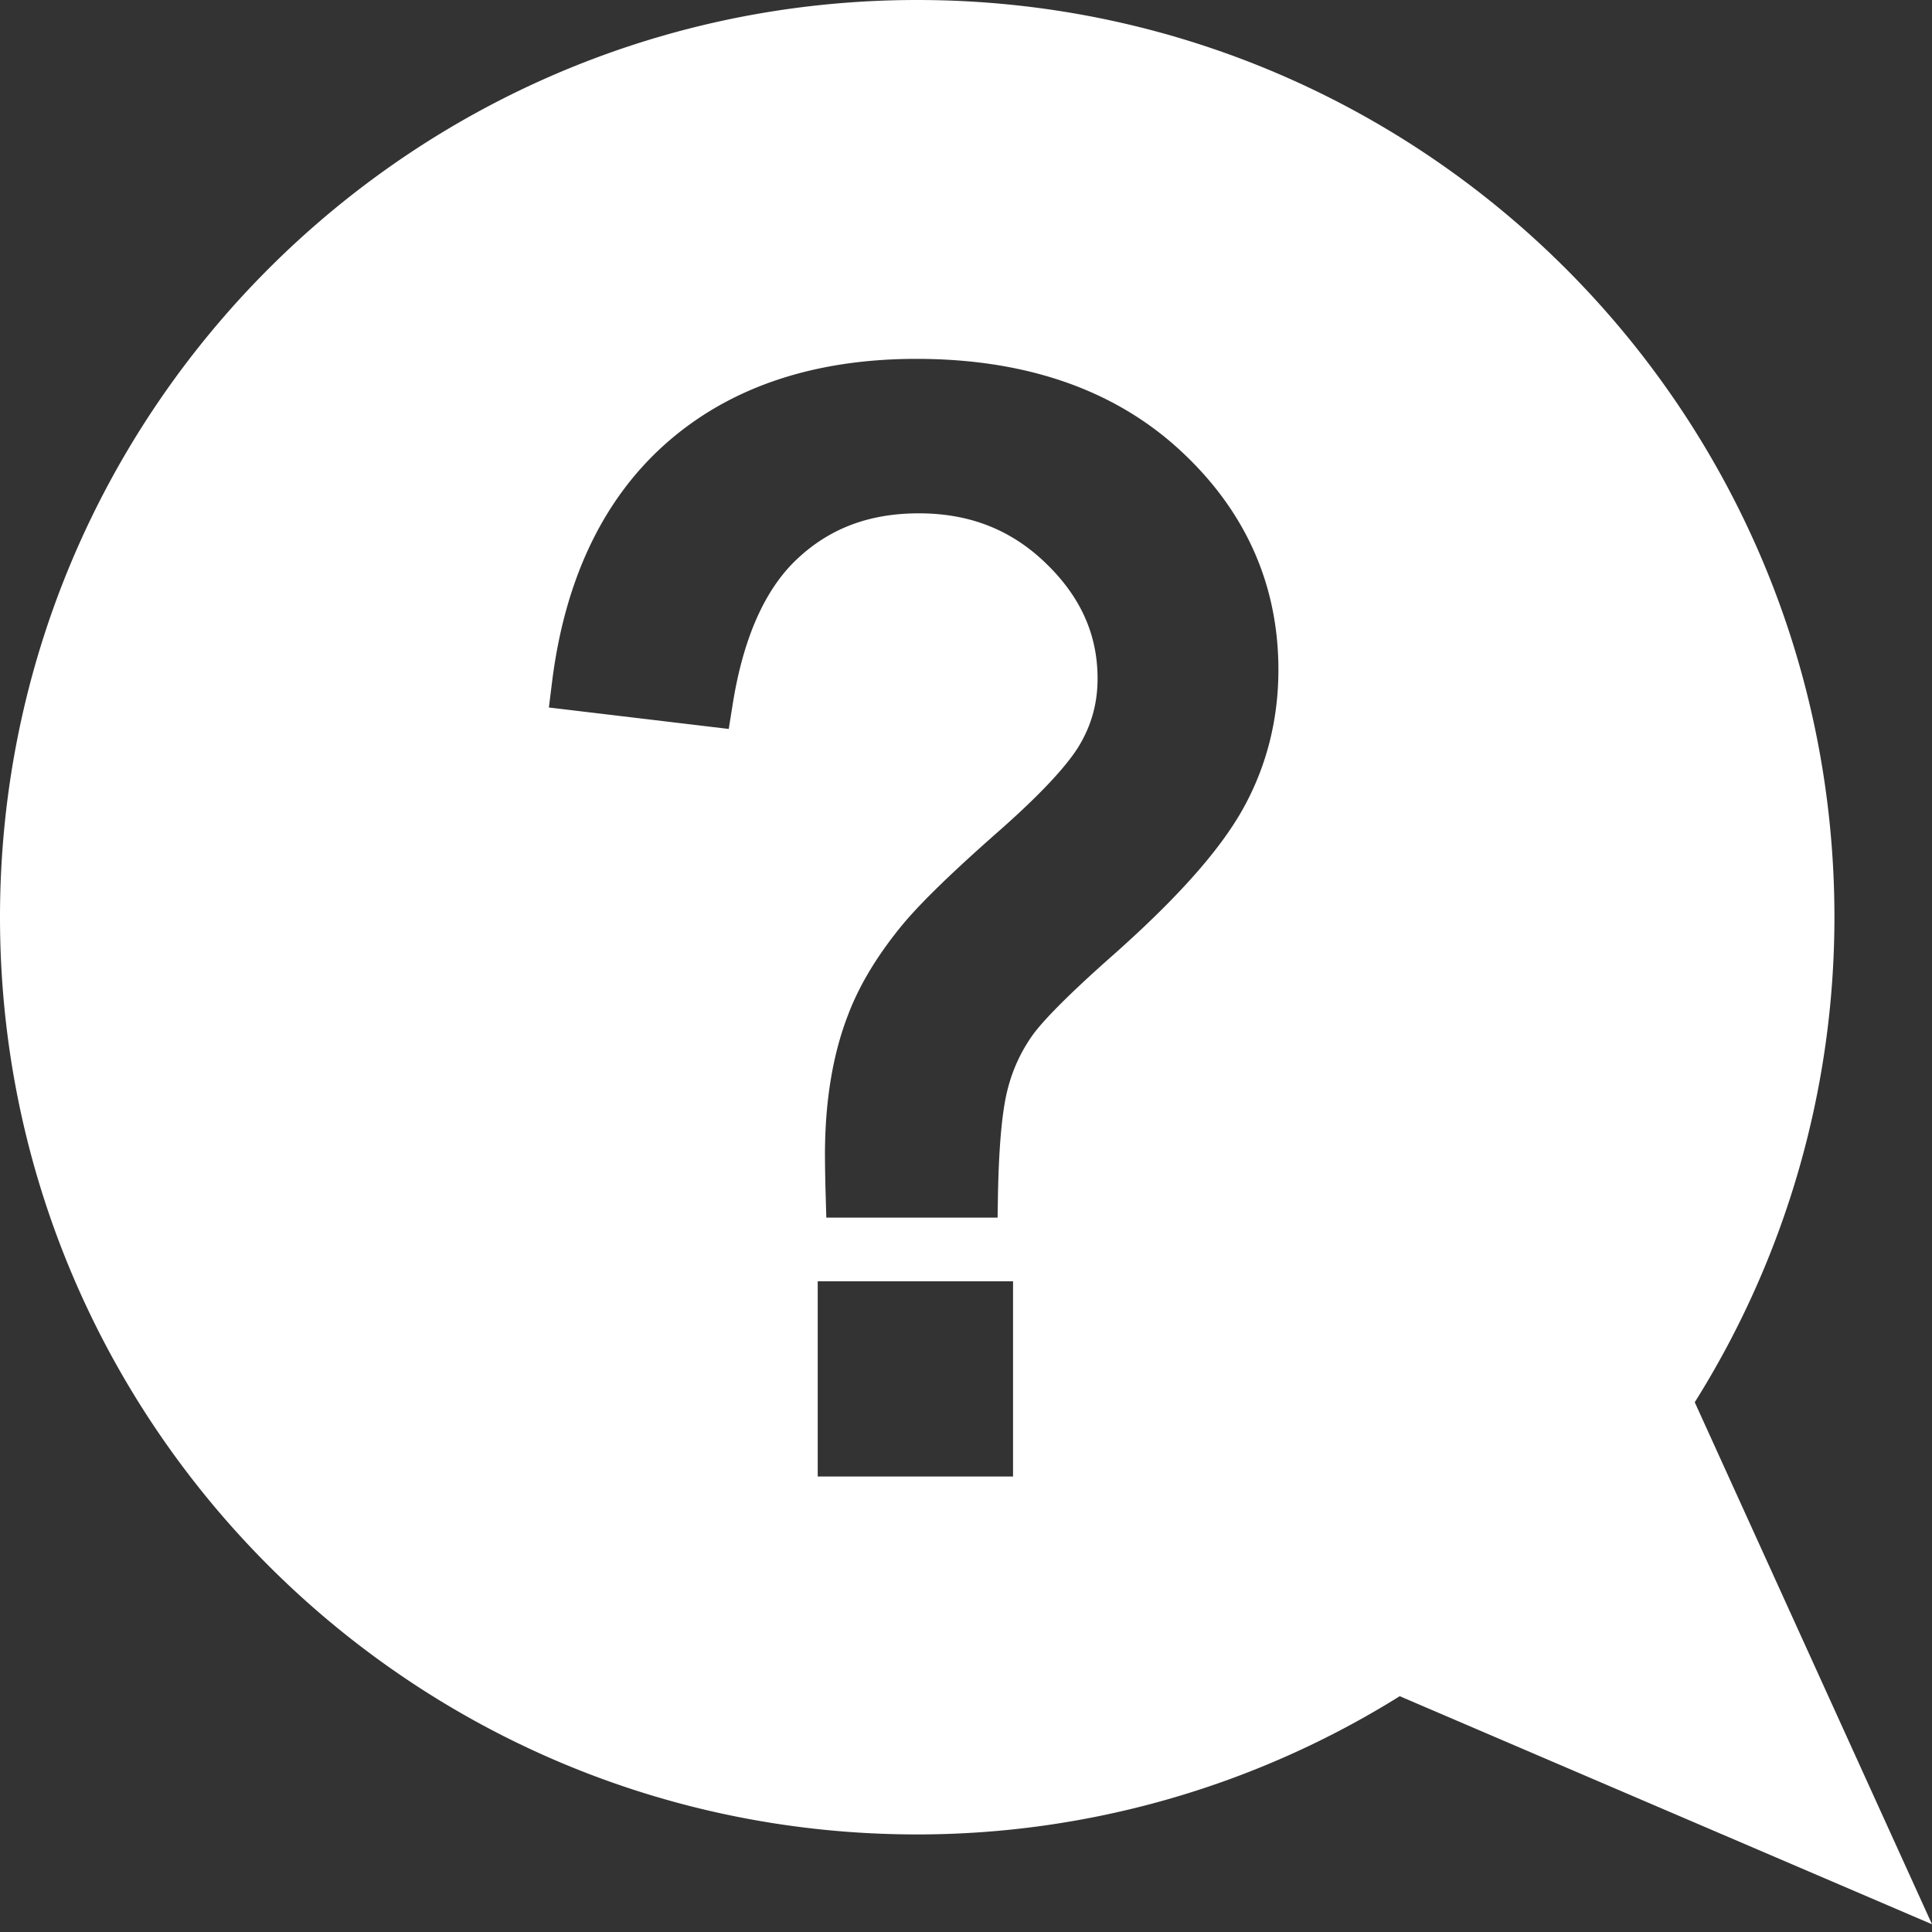 <svg xmlns="http://www.w3.org/2000/svg" width="20" height="20"><rect width="100%" height="100%" fill="#333333" stroke="none"/><path fill="#FFF" d="M17.544 14.516a9.441 9.441 0 001.446-5.021C18.99 4.251 14.739 0 9.495 0S0 4.251 0 9.495s4.251 9.495 9.495 9.495a9.433 9.433 0 004.995-1.431L20 19.92l-2.456-5.404zm-7.057.769H8.465v-2.021h2.022v2.021zm2.382-6.915c-.239.43-.683.93-1.359 1.528-.522.462-.733.697-.818.814a1.663 1.663 0 00-.257.549c-.059.217-.094.586-.104 1.098l-.004.246H8.554l-.007-.244a15.556 15.556 0 01-.007-.408c0-.553.081-1.041.24-1.449.117-.31.309-.625.568-.938.189-.226.512-.54.988-.959.549-.483.766-.763.85-.913.118-.206.176-.425.176-.67 0-.453-.174-.843-.532-1.19-.36-.35-.792-.52-1.318-.52-.508 0-.918.153-1.254.467-.341.316-.567.829-.676 1.527l-.038.238-1.862-.222.031-.249c.131-1.073.53-1.91 1.185-2.488.655-.578 1.526-.872 2.589-.872 1.123 0 2.037.314 2.716.934.685.626 1.031 1.395 1.031 2.285 0 .516-.123 1-.365 1.436z"/></svg>